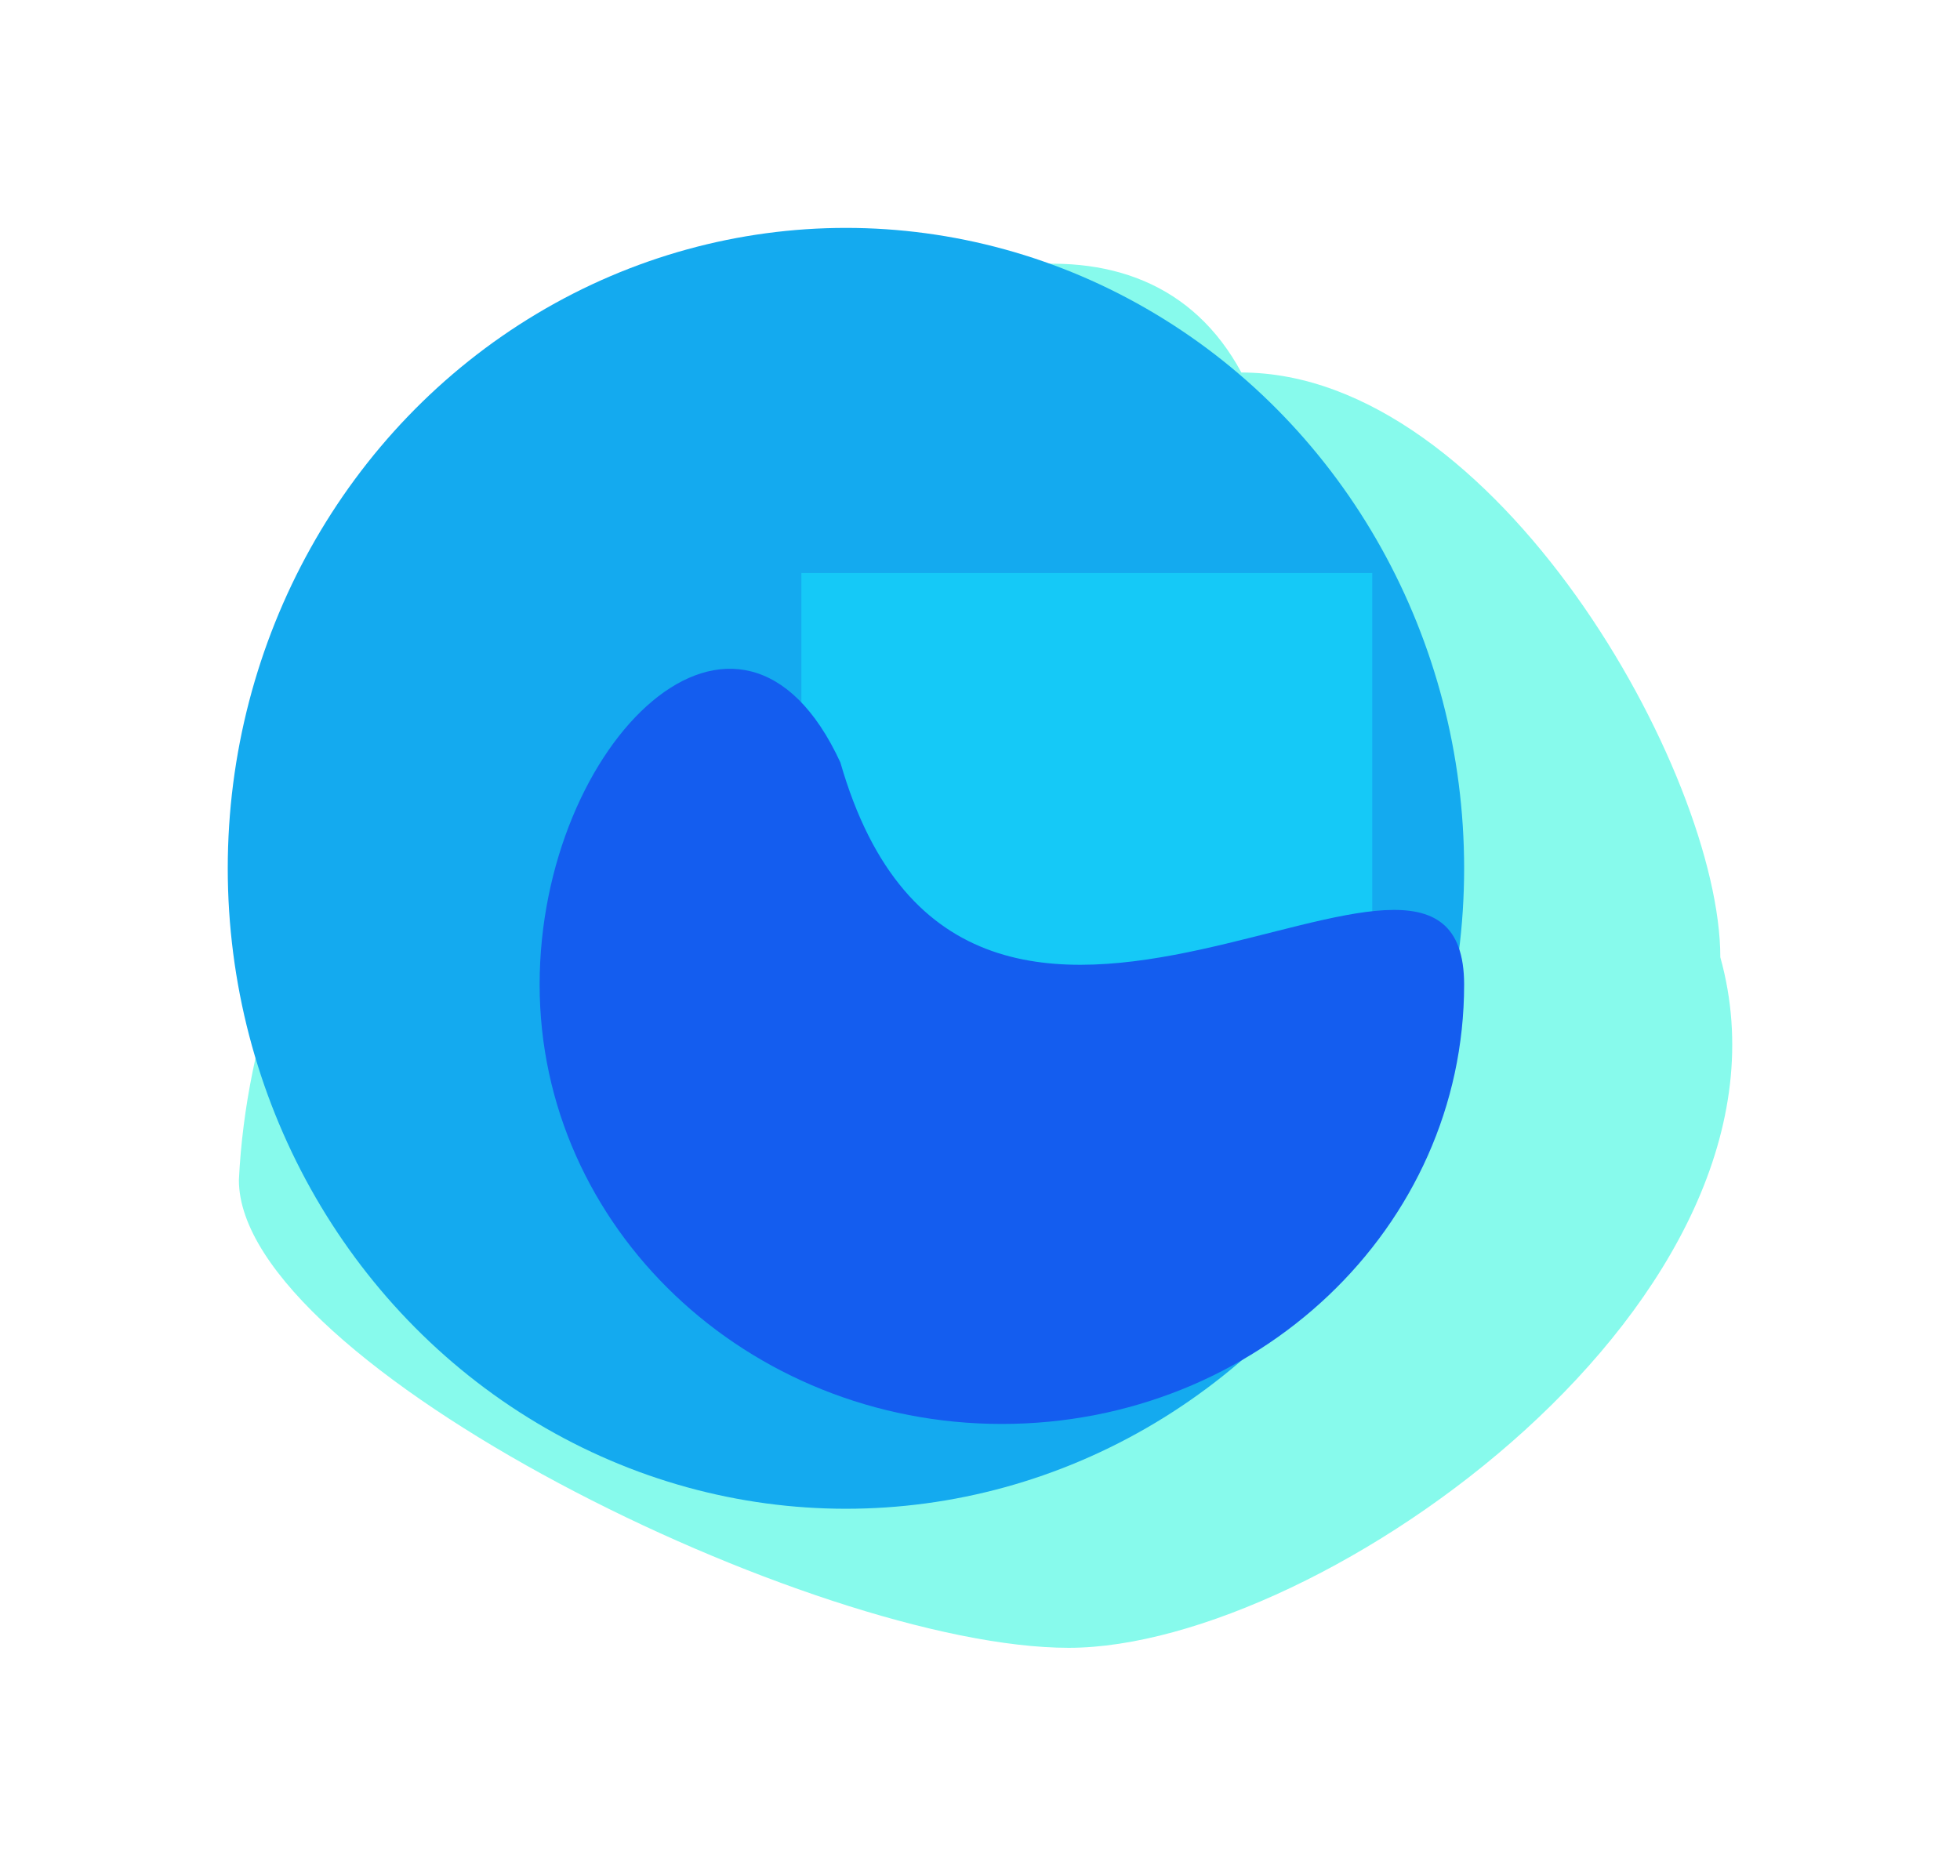 <?xml version="1.0" encoding="UTF-8"?> <svg xmlns="http://www.w3.org/2000/svg" width="1723" height="1649" viewBox="0 0 1723 1649" fill="none"> <g filter="url(#filter0_f_1893_2266)"> <path d="M1512.3 841.56C1595.53 1140.2 1162.56 1448.65 939.489 1448.65C716.416 1448.65 210.006 1199.63 210.006 1037.39C234.485 528.221 922.354 14.155 1091.26 327.492C1314.33 327.492 1512.3 679.326 1512.3 841.56Z" fill="#87FAEC"></path> </g> <g filter="url(#filter1_f_1893_2266)"> <ellipse cx="743.654" cy="763.379" rx="543.441" ry="563.025" fill="#14AAEF"></ellipse> </g> <g filter="url(#filter2_f_1893_2266)"> <rect x="704.487" y="503.742" width="501.826" height="416.148" fill="#15C9F7"></rect> </g> <g filter="url(#filter3_f_1893_2266)"> <path d="M1287.09 865.597C1287.09 1078.91 1105.16 1251.84 880.738 1251.84C656.314 1251.84 474.382 1078.91 474.382 865.597C474.382 652.283 650.633 479.348 738.758 670.288C851.363 1061.96 1287.09 652.283 1287.09 865.597Z" fill="#145DEF"></path> </g> <defs> <filter id="filter0_f_1893_2266" x="10.006" y="31.84" width="1712.78" height="1616.8" filterUnits="userSpaceOnUse" color-interpolation-filters="sRGB"> <feFlood flood-opacity="0" result="BackgroundImageFix"></feFlood> <feBlend mode="normal" in="SourceGraphic" in2="BackgroundImageFix" result="shape"></feBlend> <feGaussianBlur stdDeviation="100" result="effect1_foregroundBlur_1893_2266"></feGaussianBlur> </filter> <filter id="filter1_f_1893_2266" x="0.214" y="0.354" width="1486.88" height="1526.05" filterUnits="userSpaceOnUse" color-interpolation-filters="sRGB"> <feFlood flood-opacity="0" result="BackgroundImageFix"></feFlood> <feBlend mode="normal" in="SourceGraphic" in2="BackgroundImageFix" result="shape"></feBlend> <feGaussianBlur stdDeviation="100" result="effect1_foregroundBlur_1893_2266"></feGaussianBlur> </filter> <filter id="filter2_f_1893_2266" x="504.487" y="303.742" width="901.826" height="816.148" filterUnits="userSpaceOnUse" color-interpolation-filters="sRGB"> <feFlood flood-opacity="0" result="BackgroundImageFix"></feFlood> <feBlend mode="normal" in="SourceGraphic" in2="BackgroundImageFix" result="shape"></feBlend> <feGaussianBlur stdDeviation="100" result="effect1_foregroundBlur_1893_2266"></feGaussianBlur> </filter> <filter id="filter3_f_1893_2266" x="274.382" y="387.945" width="1212.71" height="1063.89" filterUnits="userSpaceOnUse" color-interpolation-filters="sRGB"> <feFlood flood-opacity="0" result="BackgroundImageFix"></feFlood> <feBlend mode="normal" in="SourceGraphic" in2="BackgroundImageFix" result="shape"></feBlend> <feGaussianBlur stdDeviation="100" result="effect1_foregroundBlur_1893_2266"></feGaussianBlur> </filter> </defs> </svg> 